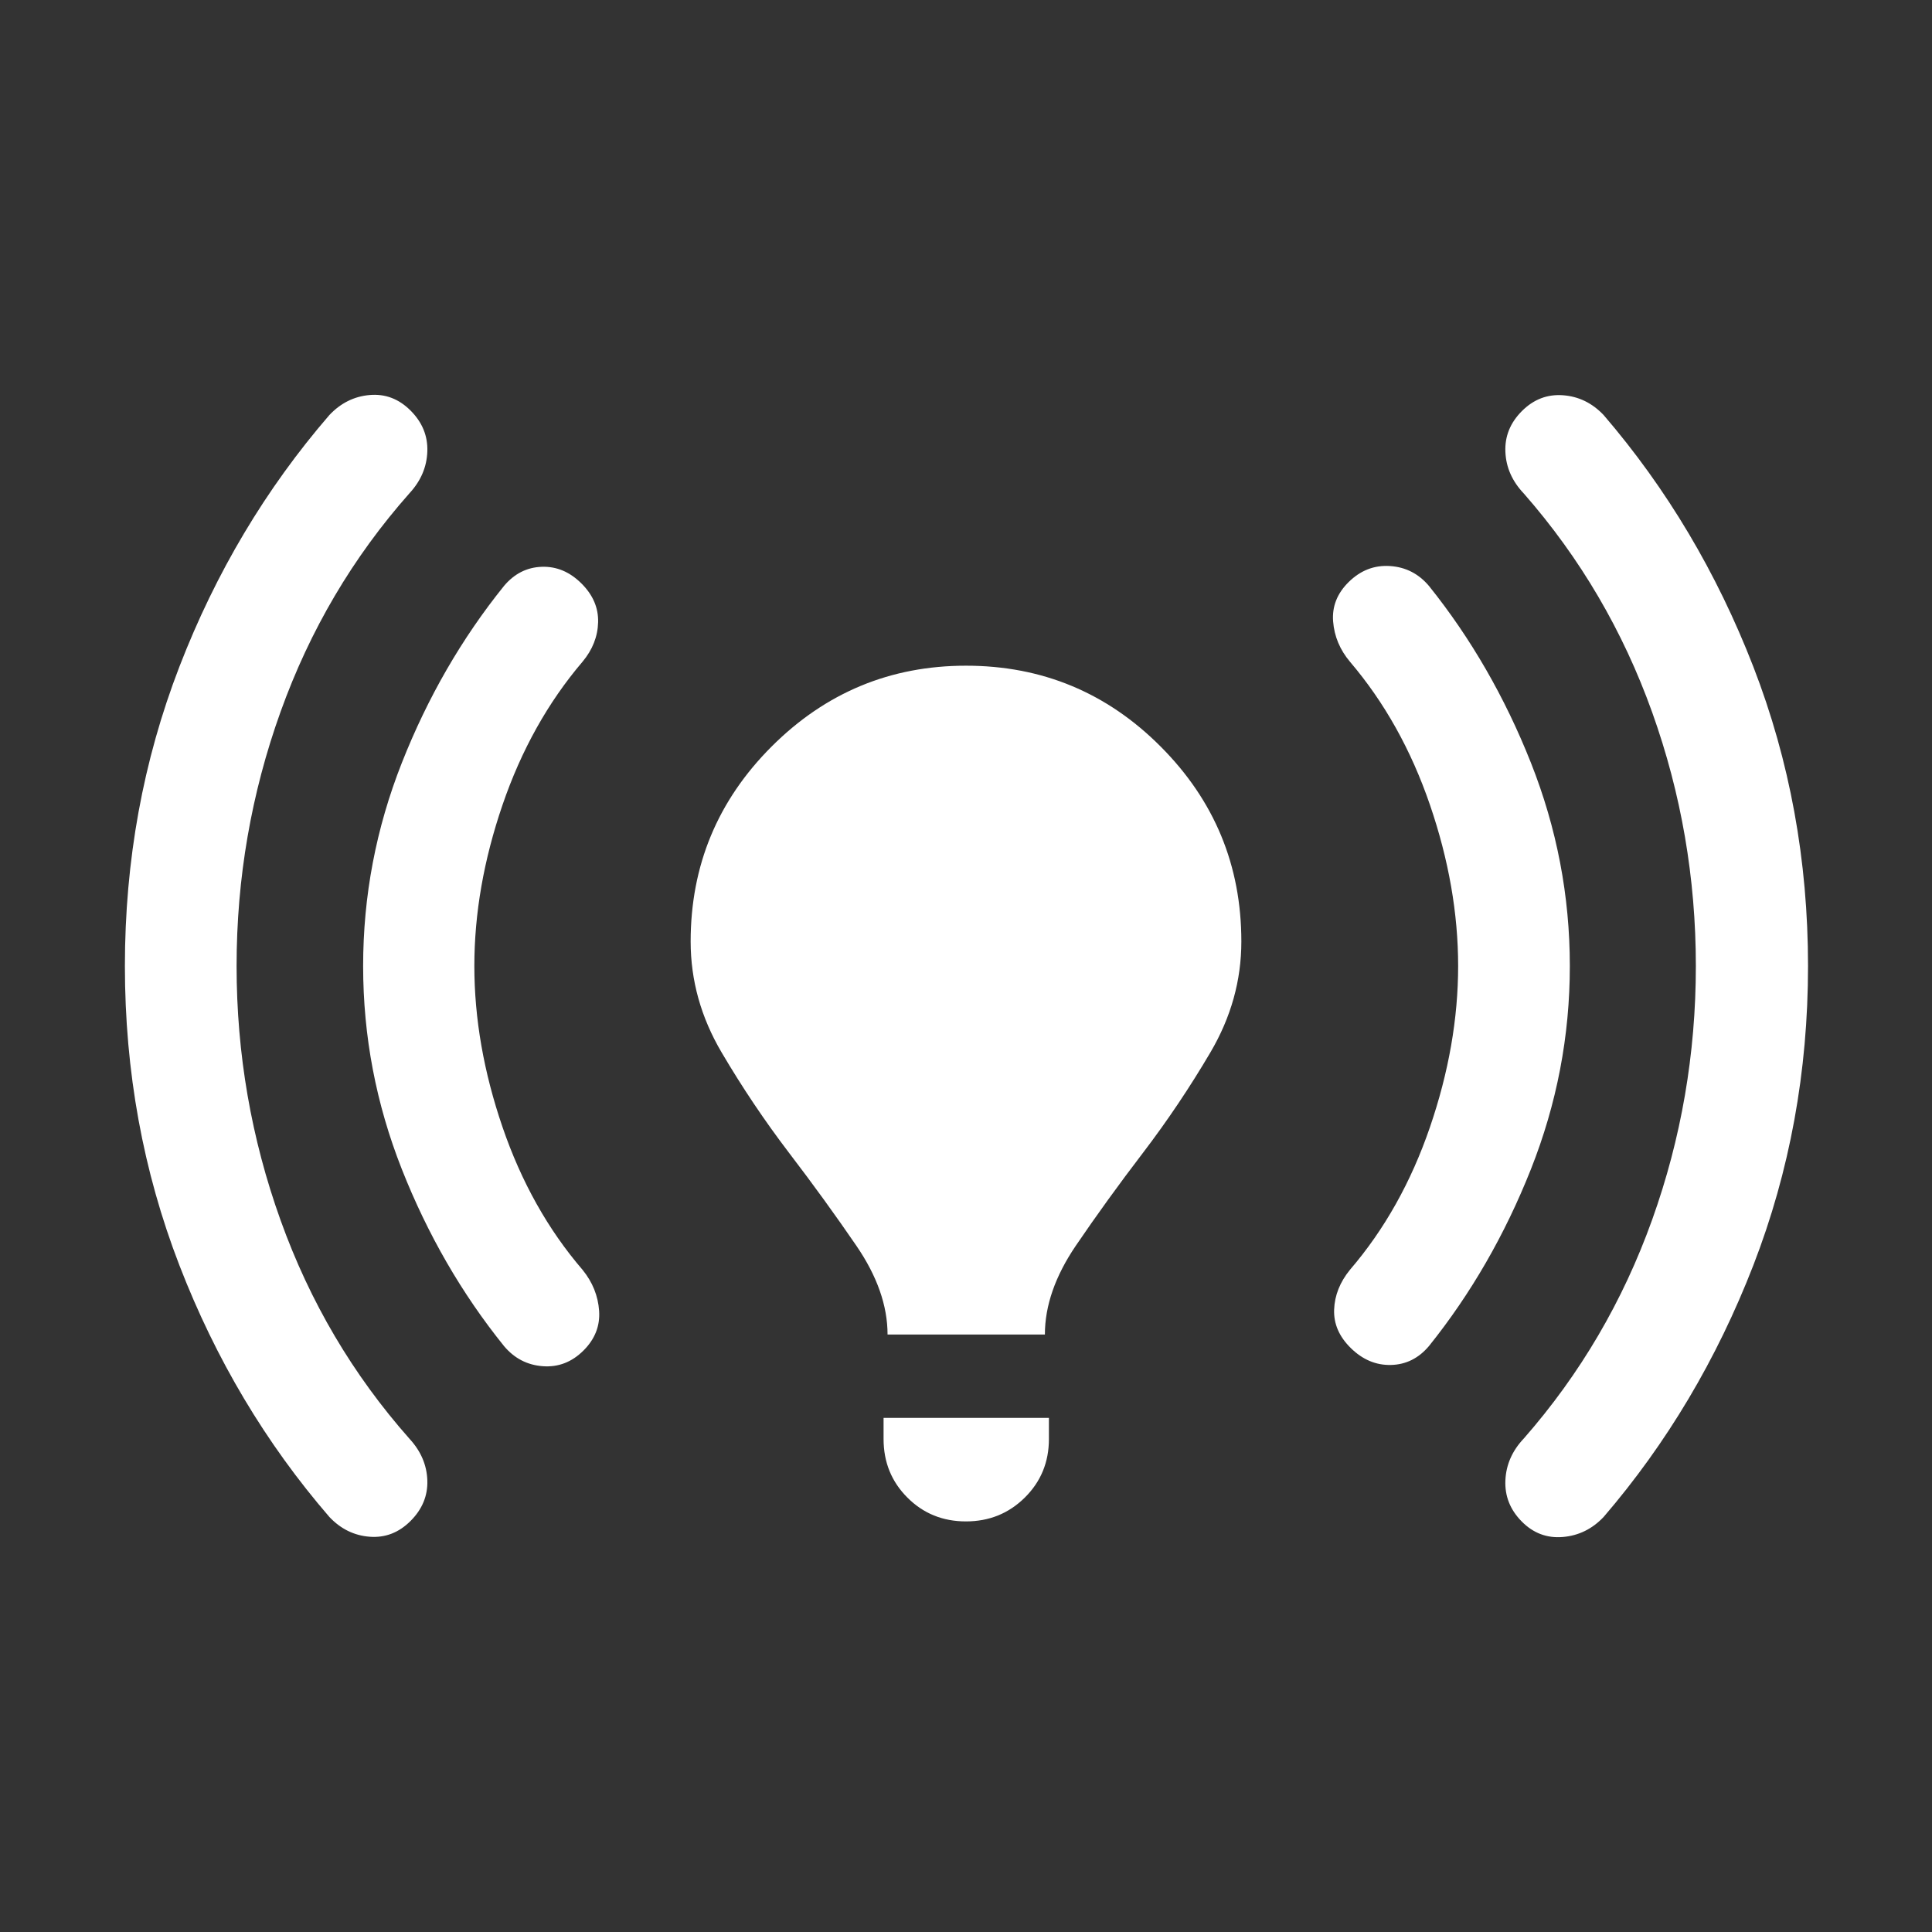 <svg width="48" height="48" viewBox="0 0 48 48" fill="none" xmlns="http://www.w3.org/2000/svg">
<rect x="0" y="0" width="48" height="48" fill="#333333" stroke="none"/>
<path d="M5.878 24C5.878 26.181 6.242 28.287 6.971 30.317C7.7 32.348 8.767 34.157 10.174 35.746C10.457 36.053 10.604 36.398 10.617 36.779C10.63 37.161 10.491 37.497 10.2 37.788C9.909 38.079 9.571 38.209 9.186 38.18C8.8 38.151 8.465 37.987 8.183 37.688C6.602 35.858 5.36 33.774 4.457 31.436C3.554 29.098 3.103 26.62 3.103 24C3.103 21.38 3.554 18.902 4.457 16.564C5.36 14.226 6.602 12.142 8.183 10.312C8.465 10.013 8.8 9.847 9.186 9.814C9.571 9.781 9.909 9.909 10.2 10.2C10.491 10.491 10.63 10.829 10.617 11.214C10.604 11.601 10.457 11.947 10.174 12.254C8.767 13.842 7.7 15.652 6.971 17.683C6.242 19.713 5.878 21.819 5.878 24ZM11.785 24C11.785 25.305 12.018 26.639 12.485 28.003C12.952 29.366 13.614 30.548 14.473 31.548C14.722 31.854 14.859 32.194 14.885 32.568C14.91 32.941 14.782 33.268 14.499 33.551C14.208 33.842 13.87 33.972 13.484 33.943C13.098 33.914 12.778 33.747 12.523 33.444C11.472 32.14 10.626 30.676 9.984 29.05C9.342 27.425 9.022 25.742 9.022 24.001C9.022 22.26 9.342 20.577 9.984 18.951C10.626 17.325 11.472 15.86 12.523 14.556C12.778 14.253 13.09 14.095 13.459 14.082C13.828 14.069 14.158 14.208 14.449 14.499C14.732 14.782 14.869 15.101 14.86 15.457C14.851 15.814 14.722 16.142 14.473 16.44C13.614 17.448 12.952 18.634 12.485 19.997C12.018 21.361 11.785 22.695 11.785 24ZM22.051 33.156C22.051 32.44 21.793 31.705 21.277 30.951C20.762 30.198 20.203 29.426 19.599 28.636C18.996 27.845 18.439 27.015 17.927 26.145C17.415 25.275 17.159 24.358 17.159 23.392C17.159 21.504 17.829 19.89 19.169 18.549C20.509 17.209 22.12 16.539 24 16.539C25.889 16.539 27.502 17.209 28.837 18.549C30.174 19.89 30.841 21.504 30.841 23.392C30.841 24.358 30.585 25.275 30.073 26.145C29.561 27.015 29.004 27.845 28.401 28.636C27.797 29.426 27.239 30.198 26.727 30.951C26.216 31.705 25.96 32.44 25.96 33.156H22.051ZM21.952 35.751V35.227H26.06V35.751C26.06 36.327 25.86 36.812 25.461 37.207C25.062 37.602 24.574 37.799 23.998 37.799C23.423 37.799 22.938 37.602 22.544 37.207C22.149 36.812 21.952 36.327 21.952 35.751ZM36.227 24C36.227 22.695 35.994 21.361 35.527 19.997C35.06 18.634 34.398 17.448 33.539 16.44C33.29 16.144 33.15 15.81 33.121 15.44C33.092 15.07 33.22 14.744 33.507 14.461C33.802 14.17 34.144 14.038 34.533 14.063C34.923 14.088 35.247 14.254 35.505 14.561C36.546 15.859 37.389 17.322 38.034 18.948C38.679 20.575 39.002 22.259 39.002 24C39.002 25.741 38.679 27.425 38.034 29.052C37.389 30.678 36.546 32.141 35.505 33.439C35.247 33.746 34.932 33.903 34.559 33.912C34.185 33.921 33.852 33.78 33.557 33.489C33.27 33.206 33.133 32.889 33.146 32.536C33.159 32.184 33.29 31.854 33.539 31.548C34.398 30.548 35.06 29.366 35.527 28.003C35.994 26.639 36.227 25.305 36.227 24ZM42.133 24C42.133 21.819 41.771 19.717 41.047 17.695C40.322 15.672 39.261 13.862 37.862 12.265C37.571 11.96 37.417 11.614 37.401 11.227C37.384 10.841 37.521 10.503 37.812 10.212C38.103 9.921 38.443 9.791 38.833 9.82C39.222 9.849 39.559 10.013 39.842 10.312C41.414 12.142 42.654 14.226 43.561 16.564C44.467 18.902 44.92 21.38 44.92 24C44.92 26.62 44.467 29.098 43.561 31.436C42.654 33.774 41.414 35.858 39.842 37.688C39.559 37.987 39.221 38.153 38.827 38.186C38.433 38.219 38.093 38.091 37.806 37.8C37.519 37.509 37.384 37.169 37.401 36.779C37.418 36.389 37.571 36.041 37.862 35.735C39.261 34.138 40.322 32.328 41.047 30.305C41.771 28.283 42.133 26.181 42.133 24Z" fill="white"/>
</svg>
